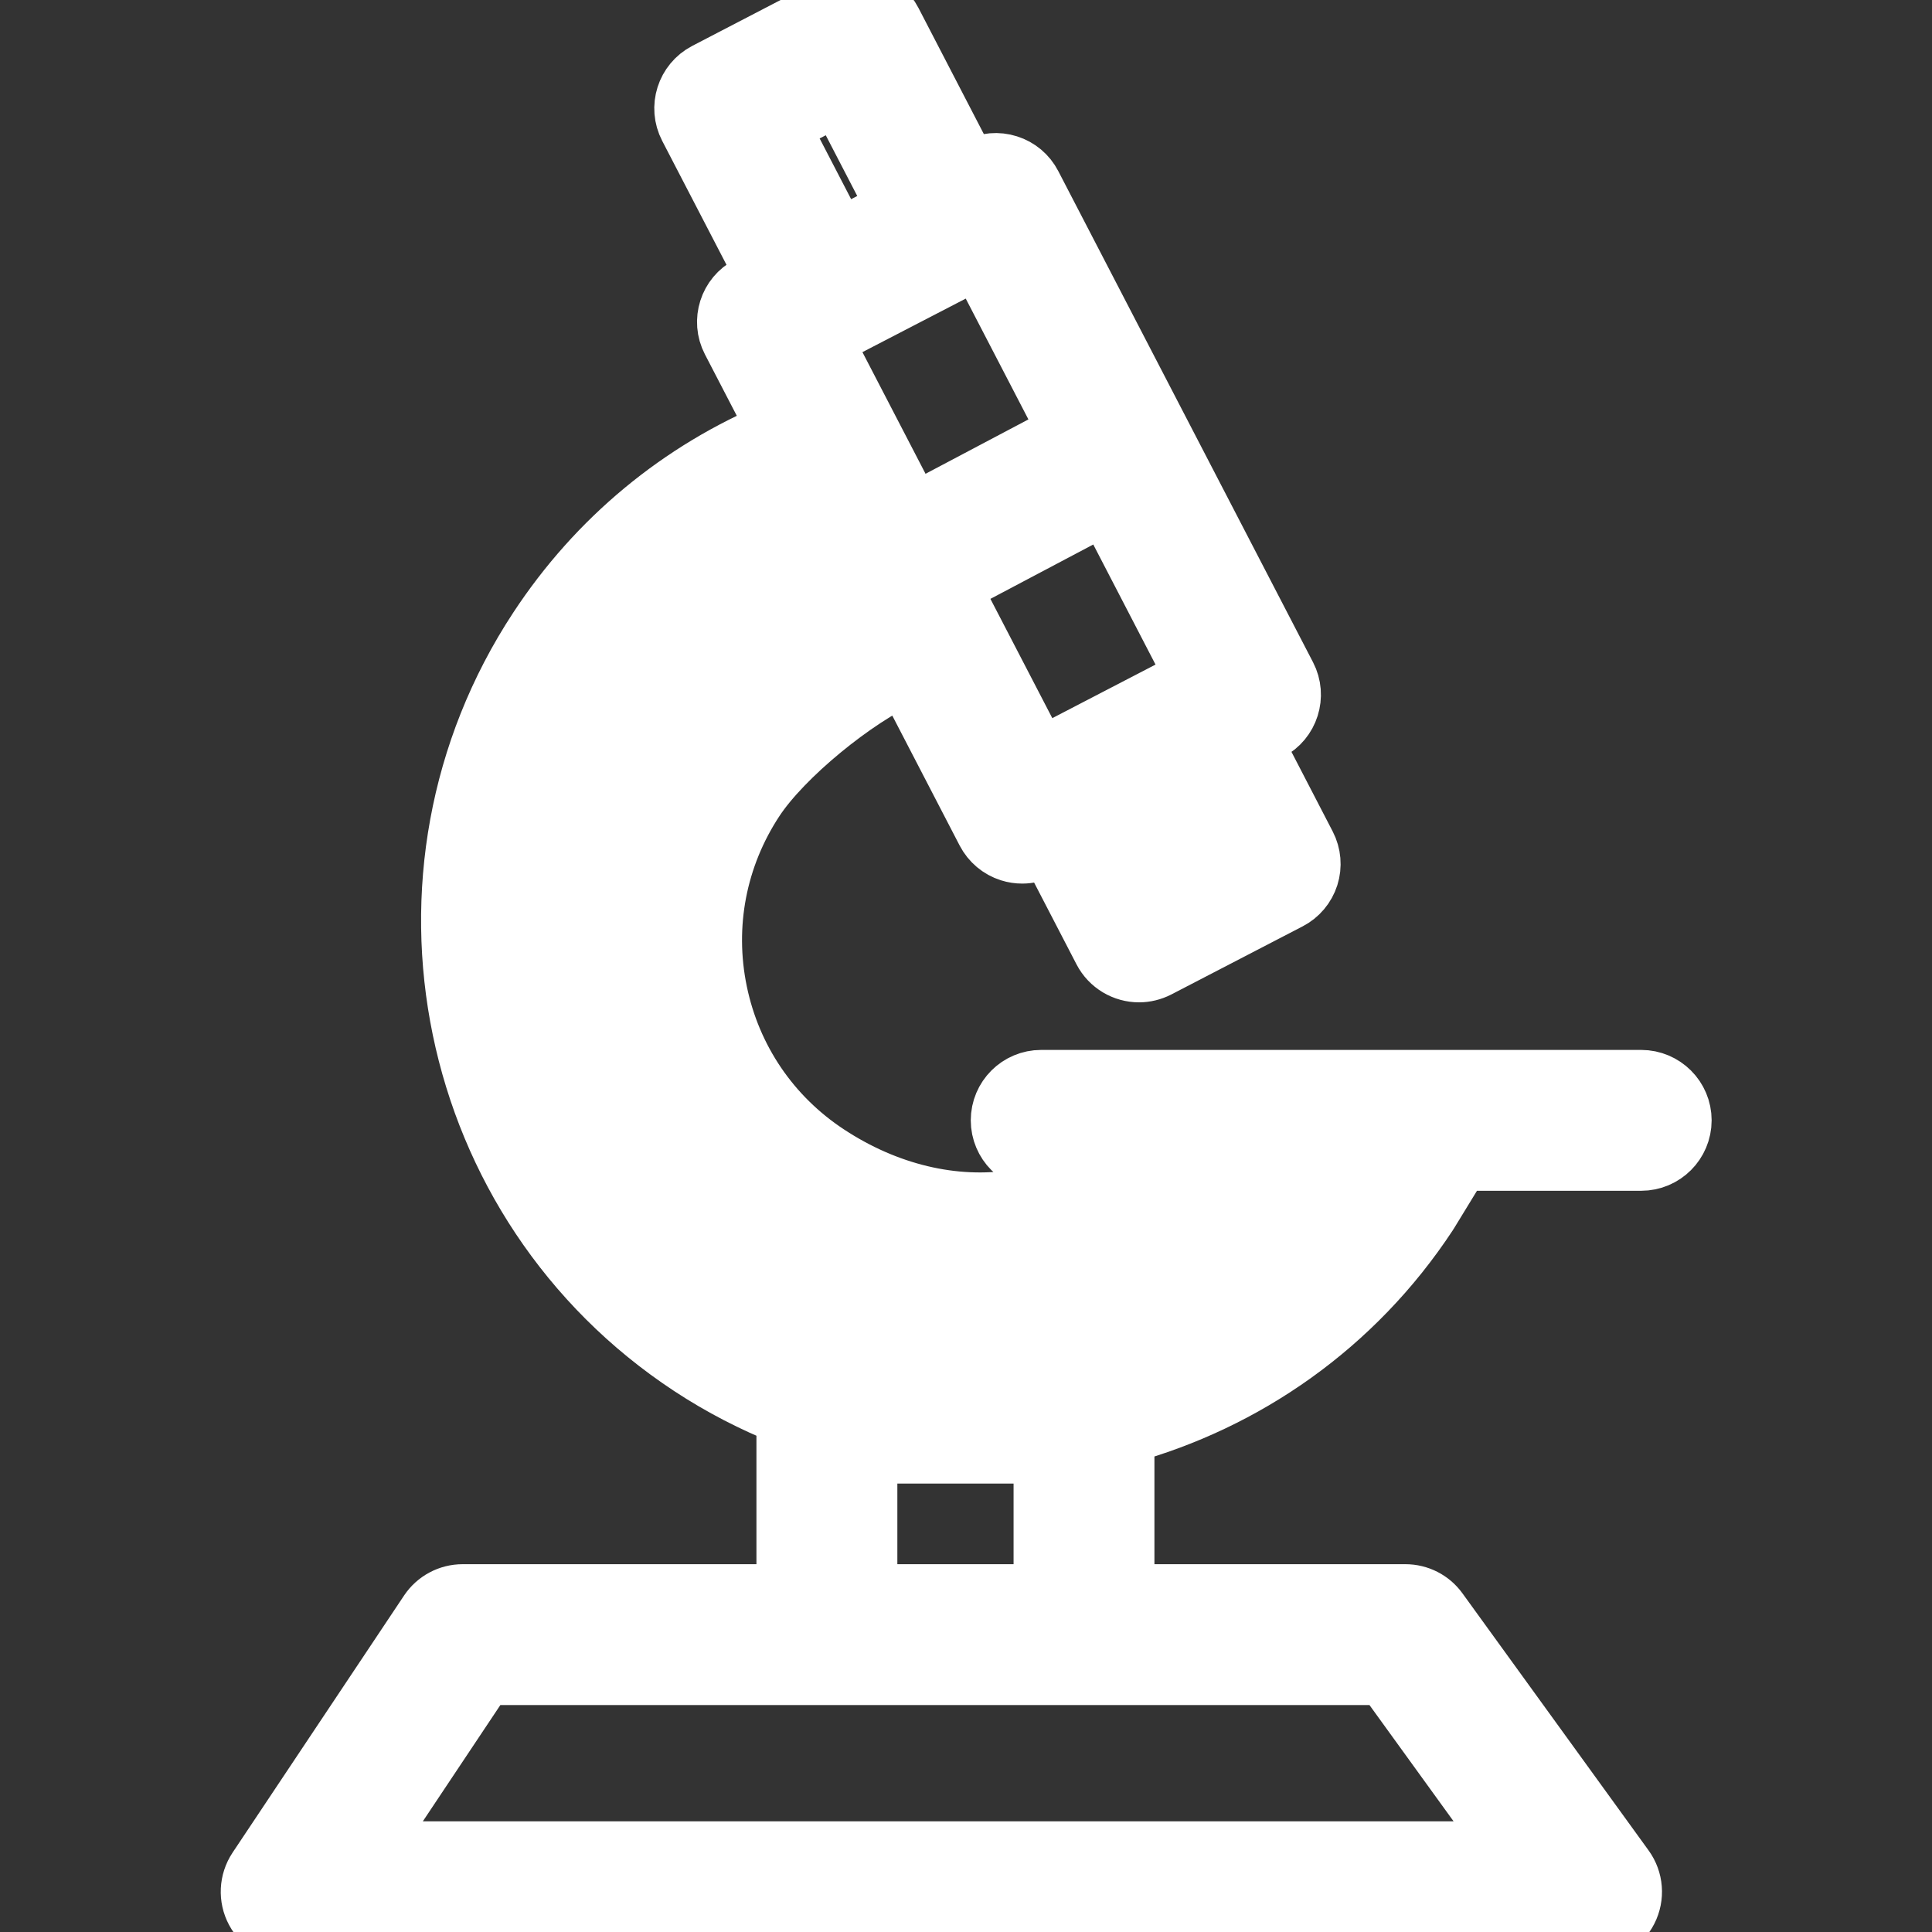 <svg width="32" height="32" viewBox="0 0 32 32" fill="none" xmlns="http://www.w3.org/2000/svg">
<rect x="0" y="0" width="32" height="32" fill="#333333" stroke="none"/>
<g clip-path="url(#clip0_10809_3032)">
<path d="M27.183 17.89H17.245C16.877 17.89 16.579 18.188 16.579 18.556C16.579 18.924 16.877 19.223 17.245 19.223H18.419C17.955 19.561 17.421 19.781 16.832 19.873C15.793 20.035 14.683 19.769 13.705 19.125C12.757 18.502 12.108 17.546 11.879 16.435C11.65 15.324 11.868 14.19 12.492 13.242C12.965 12.523 14.149 11.553 14.991 11.175L16.339 13.775C16.421 13.932 16.561 14.051 16.73 14.104C16.796 14.125 16.863 14.135 16.931 14.135C17.037 14.135 17.143 14.11 17.238 14.06L17.367 13.993L18.274 15.742C18.392 15.97 18.625 16.102 18.866 16.102C18.969 16.102 19.074 16.077 19.172 16.027L21.345 14.9C21.502 14.819 21.62 14.679 21.674 14.51C21.727 14.342 21.711 14.159 21.63 14.002L20.723 12.251L21.019 12.097C21.346 11.928 21.473 11.525 21.304 11.199L17.084 3.063C17.003 2.906 16.863 2.788 16.694 2.735C16.525 2.681 16.343 2.697 16.185 2.779L16.056 2.845L14.768 0.36C14.687 0.203 14.546 0.085 14.377 0.031C14.209 -0.022 14.026 -0.006 13.869 0.075L11.696 1.204C11.37 1.374 11.242 1.776 11.412 2.103L12.701 4.588L12.405 4.742C12.078 4.911 11.95 5.314 12.12 5.64L12.891 7.126C11.264 7.802 9.897 8.934 8.921 10.418C6.252 14.476 7.382 19.95 11.439 22.621C11.949 22.957 12.483 23.231 13.029 23.448V26.408H7.663C7.44 26.408 7.232 26.519 7.108 26.705L4.268 30.963C4.132 31.168 4.119 31.431 4.235 31.648C4.351 31.865 4.577 32 4.823 32H26.361C26.611 32 26.841 31.86 26.955 31.637C27.069 31.413 27.048 31.145 26.901 30.942L23.818 26.684C23.693 26.51 23.492 26.408 23.278 26.408H18.621V23.751C20.613 23.203 22.422 21.961 23.644 20.104C23.648 20.098 23.652 20.092 23.656 20.085L24.183 19.223H27.183C27.551 19.223 27.85 18.924 27.85 18.556C27.85 18.188 27.551 17.89 27.183 17.89ZM19.813 11.221L17.216 12.569L15.732 9.709L18.32 8.341L19.813 11.221ZM16.08 4.339C16.097 4.33 16.114 4.32 16.13 4.31L16.208 4.269L17.706 7.157L15.118 8.525L13.61 5.618L13.896 5.47C13.9 5.468 13.903 5.467 13.907 5.465L16.08 4.339ZM13.891 1.566L14.873 3.46L13.884 3.973L12.902 2.08L13.891 1.566ZM22.938 27.741L25.055 30.667H6.069L8.02 27.741H13.696H17.955H22.938ZM14.363 26.408V24.073H17.288V26.408H14.363Z" fill="white"/>
<path d="M27.183 17.89H17.245C16.877 17.89 16.579 18.188 16.579 18.556C16.579 18.924 16.877 19.223 17.245 19.223H18.419C17.955 19.561 17.421 19.781 16.832 19.873C15.793 20.035 14.683 19.769 13.705 19.125C12.757 18.502 12.108 17.546 11.879 16.435C11.65 15.324 11.868 14.19 12.492 13.242C12.965 12.523 14.149 11.553 14.991 11.175L16.339 13.775C16.421 13.932 16.561 14.051 16.73 14.104C16.796 14.125 16.863 14.135 16.931 14.135C17.037 14.135 17.143 14.11 17.238 14.06L17.367 13.993L18.274 15.742C18.392 15.97 18.625 16.102 18.866 16.102C18.969 16.102 19.074 16.077 19.172 16.027L21.345 14.9C21.502 14.819 21.62 14.679 21.674 14.51C21.727 14.342 21.711 14.159 21.63 14.002L20.723 12.251L21.019 12.097C21.346 11.928 21.473 11.525 21.304 11.199L17.084 3.063C17.003 2.906 16.863 2.788 16.694 2.735C16.525 2.681 16.343 2.697 16.185 2.779L16.056 2.845L14.768 0.36C14.687 0.203 14.546 0.085 14.377 0.031C14.209 -0.022 14.026 -0.006 13.869 0.075L11.696 1.204C11.37 1.374 11.242 1.776 11.412 2.103L12.701 4.588L12.405 4.742C12.078 4.911 11.95 5.314 12.12 5.64L12.891 7.126C11.264 7.802 9.897 8.934 8.921 10.418C6.252 14.476 7.382 19.95 11.439 22.621C11.949 22.957 12.483 23.231 13.029 23.448V26.408H7.663C7.44 26.408 7.232 26.519 7.108 26.705L4.268 30.963C4.132 31.168 4.119 31.431 4.235 31.648C4.351 31.865 4.577 32 4.823 32H26.361C26.611 32 26.841 31.86 26.955 31.637C27.069 31.413 27.048 31.145 26.901 30.942L23.818 26.684C23.693 26.51 23.492 26.408 23.278 26.408H18.621V23.751C20.613 23.203 22.422 21.961 23.644 20.104C23.648 20.098 23.652 20.092 23.656 20.085L24.183 19.223H27.183C27.551 19.223 27.85 18.924 27.85 18.556C27.85 18.188 27.551 17.89 27.183 17.89ZM19.813 11.221L17.216 12.569L15.732 9.709L18.32 8.341L19.813 11.221ZM16.08 4.339C16.097 4.33 16.114 4.32 16.13 4.31L16.208 4.269L17.706 7.157L15.118 8.525L13.61 5.618L13.896 5.47C13.9 5.468 13.903 5.467 13.907 5.465L16.08 4.339ZM13.891 1.566L14.873 3.46L13.884 3.973L12.902 2.08L13.891 1.566ZM22.938 27.741L25.055 30.667H6.069L8.02 27.741H13.696H17.955H22.938ZM14.363 26.408V24.073H17.288V26.408H14.363Z" stroke="white"/>
</g>
<defs>
<clipPath id="clip0_10809_3032">
<rect width="32" height="32" fill="white"/>
</clipPath>
</defs>
</svg>
